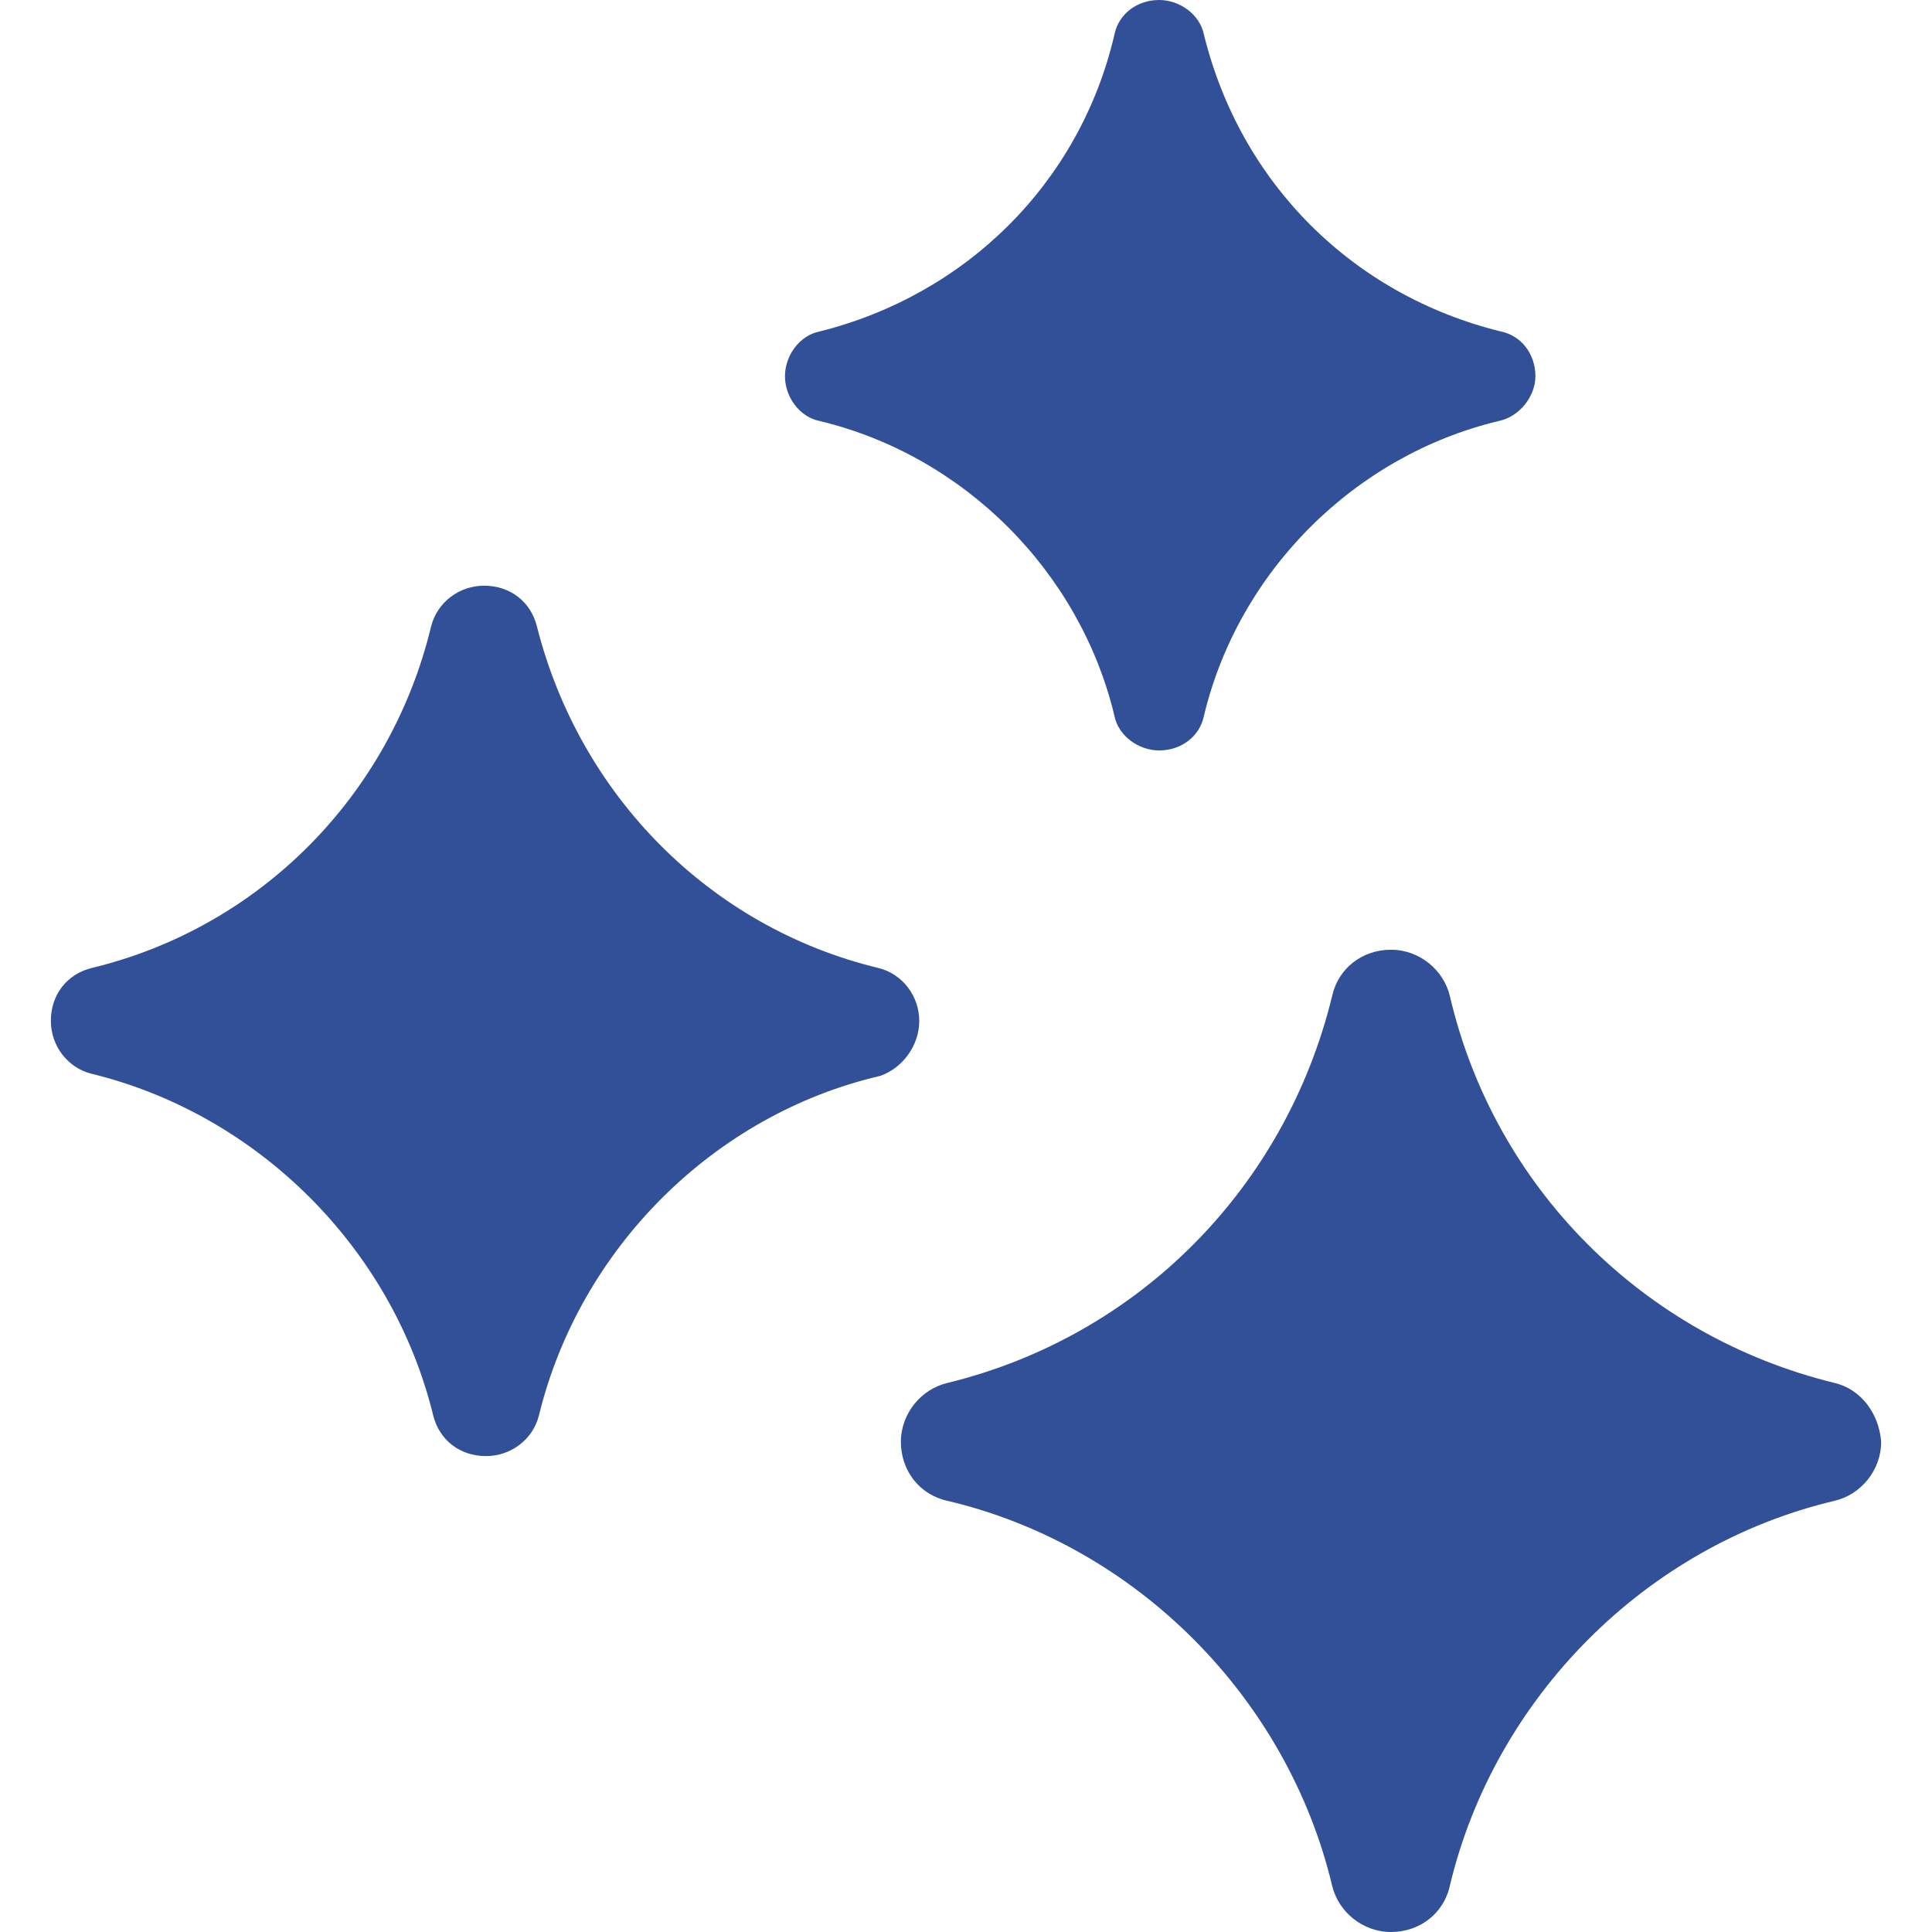 <svg width="40" height="40" viewBox="0 0 40 40" fill="none" xmlns="http://www.w3.org/2000/svg">
<path d="M19.032 21.137C19.032 20.631 18.695 20.168 18.189 20.042C14.695 19.2 12 16.463 11.116 12.968C10.99 12.463 10.569 12.126 10.021 12.126C9.516 12.126 9.053 12.463 8.926 12.968C8.084 16.463 5.39 19.2 1.895 20.042C1.39 20.168 1.053 20.589 1.053 21.137C1.053 21.642 1.39 22.105 1.895 22.231C5.347 23.073 8.126 25.852 8.969 29.305C9.095 29.81 9.516 30.147 10.063 30.147C10.569 30.147 11.032 29.81 11.158 29.305C12 25.852 14.779 23.073 18.232 22.273C18.695 22.105 19.032 21.642 19.032 21.137Z" fill="#315098"/>
<path d="M37.978 28.631C34.02 27.663 30.947 24.589 30.02 20.631C29.894 20.084 29.389 19.663 28.799 19.663C28.21 19.663 27.704 20.042 27.578 20.631C26.61 24.589 23.578 27.663 19.62 28.631C19.073 28.758 18.652 29.263 18.652 29.852C18.652 30.442 19.031 30.947 19.62 31.074C23.536 32 26.652 35.158 27.578 39.032C27.704 39.579 28.21 40 28.799 40C29.389 40 29.894 39.621 30.02 39.032C30.947 35.158 34.062 32 37.978 31.074C38.526 30.947 38.947 30.442 38.947 29.852C38.904 29.263 38.526 28.758 37.978 28.631Z" fill="#315098"/>
<path d="M16.968 8.716C19.957 9.432 22.357 11.832 23.073 14.821C23.157 15.242 23.578 15.537 23.999 15.537C24.462 15.537 24.841 15.242 24.926 14.821C25.641 11.832 28.041 9.432 31.031 8.716C31.452 8.632 31.789 8.211 31.789 7.789C31.789 7.326 31.494 6.947 31.073 6.863C27.999 6.105 25.683 3.789 24.926 0.716C24.841 0.295 24.42 0 23.999 0C23.536 0 23.157 0.295 23.073 0.716C22.357 3.789 19.999 6.105 16.968 6.863C16.547 6.947 16.252 7.368 16.252 7.789C16.252 8.211 16.547 8.632 16.968 8.716Z" fill="#315098"/>
</svg>
